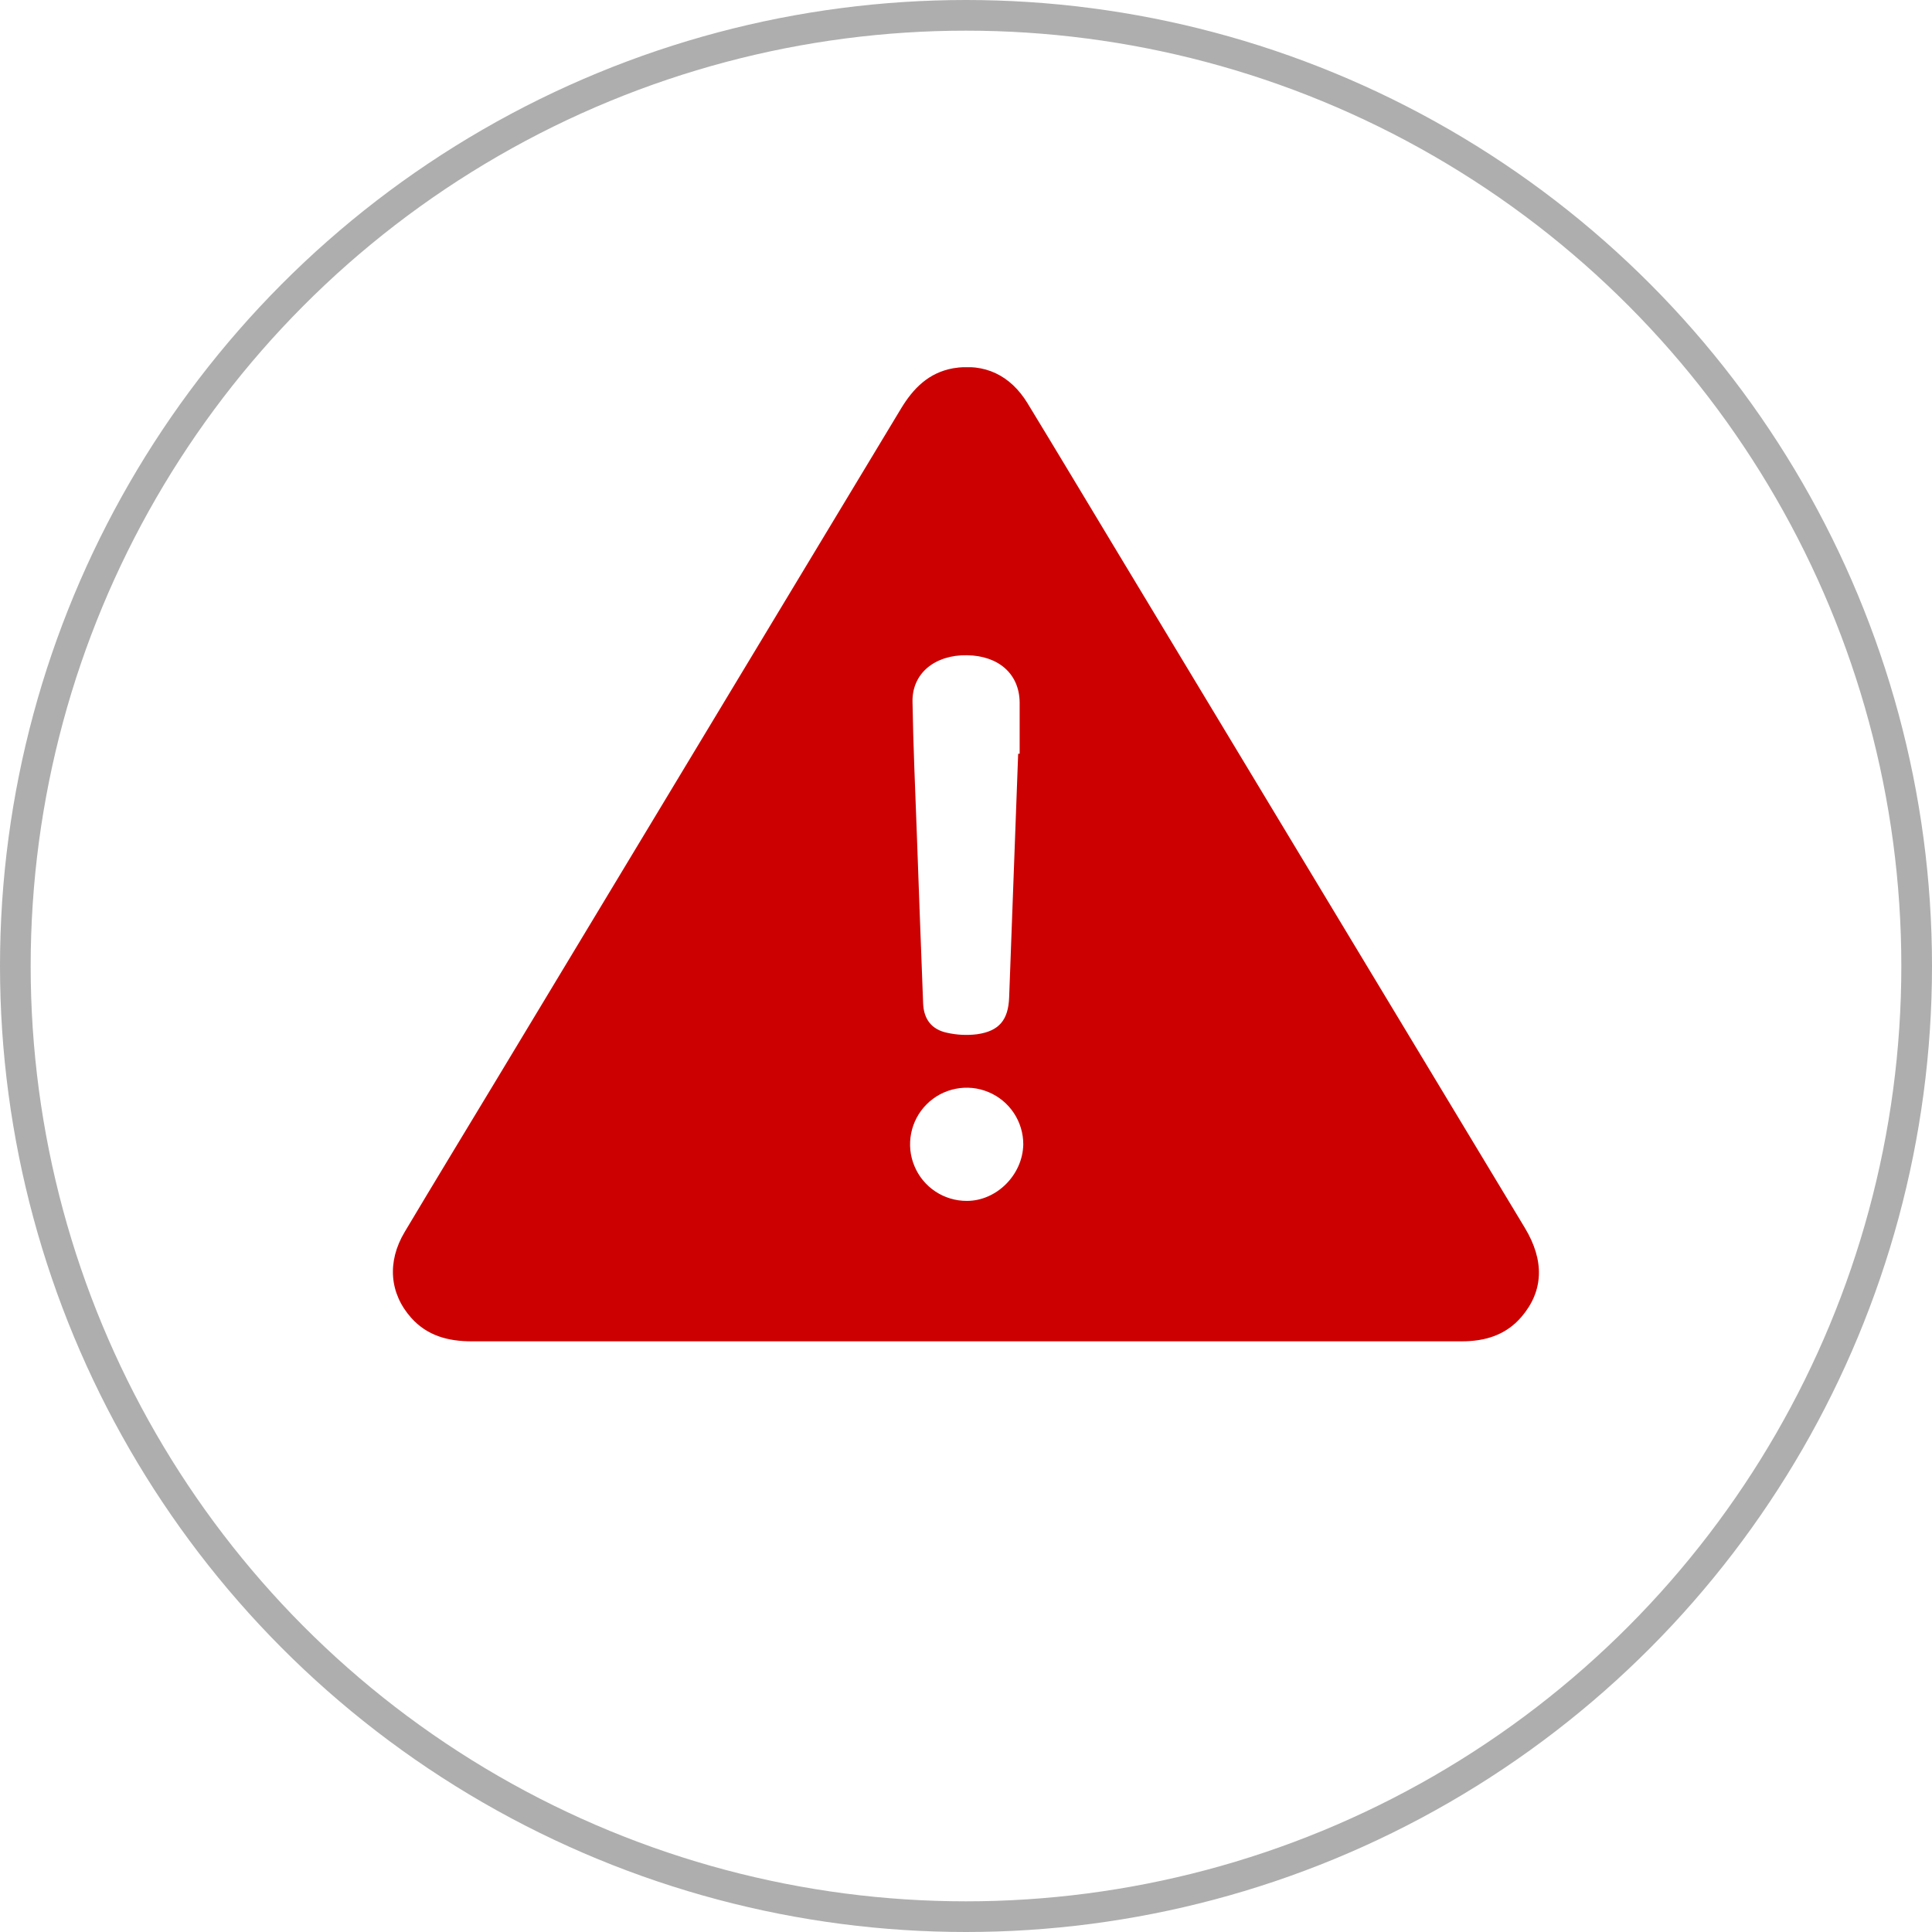 <svg xmlns="http://www.w3.org/2000/svg" width="48" height="48" viewBox="0 0 48 48" fill="none"><circle cx="24" cy="24" r="23.619" stroke="#AEAEAE" stroke-width="0.762"></circle><g clip-path="url(#clip0_267_1031)"><g clip-path="url(#clip1_267_1031)"><g clip-path="url(#clip2_267_1031)"><path d="M23.975 33.325C19.892 33.325 15.807 33.325 11.718 33.325C11.138 33.325 10.616 33.188 10.217 32.742C9.676 32.135 9.611 31.349 10.054 30.608C10.797 29.362 11.552 28.121 12.302 26.878C15.664 21.304 19.025 15.729 22.385 10.152C22.692 9.644 23.073 9.261 23.678 9.15C24.458 9.018 25.104 9.319 25.532 10.024C26.249 11.201 26.956 12.382 27.668 13.563L37.884 30.505C38.376 31.321 38.35 32.072 37.804 32.713C37.415 33.17 36.898 33.325 36.316 33.325C33.852 33.325 31.388 33.325 28.923 33.325H23.975ZM25.296 18.726H25.333C25.333 18.301 25.333 17.874 25.333 17.449C25.325 16.745 24.812 16.29 24.022 16.279C23.233 16.267 22.66 16.724 22.671 17.431C22.688 18.506 22.737 19.579 22.776 20.653C22.827 22.08 22.88 23.505 22.935 24.93C22.951 25.323 23.146 25.579 23.53 25.659C23.773 25.714 24.024 25.726 24.272 25.696C24.828 25.618 25.051 25.336 25.072 24.781C25.147 22.763 25.222 20.745 25.296 18.726ZM24.022 29.836C24.762 29.836 25.41 29.187 25.423 28.432C25.424 28.154 25.341 27.881 25.187 27.65C25.032 27.418 24.812 27.237 24.555 27.131C24.298 27.024 24.015 26.996 23.742 27.051C23.468 27.105 23.218 27.239 23.021 27.437C22.824 27.634 22.691 27.885 22.637 28.158C22.583 28.431 22.611 28.714 22.719 28.971C22.826 29.229 23.007 29.448 23.239 29.602C23.471 29.756 23.744 29.837 24.022 29.836Z" fill="#CC0000"></path></g></g></g><defs><clipPath id="clip0_267_1031"><rect width="29.711" height="30.607" fill="white" transform="translate(9.145 6.03)"></rect></clipPath><clipPath id="clip1_267_1031"><rect width="28.473" height="29.369" fill="white" transform="translate(9.762 6.649)"></rect></clipPath><clipPath id="clip2_267_1031"><rect width="28.473" height="24.202" fill="white" transform="translate(9.762 9.124)"></rect></clipPath></defs></svg>